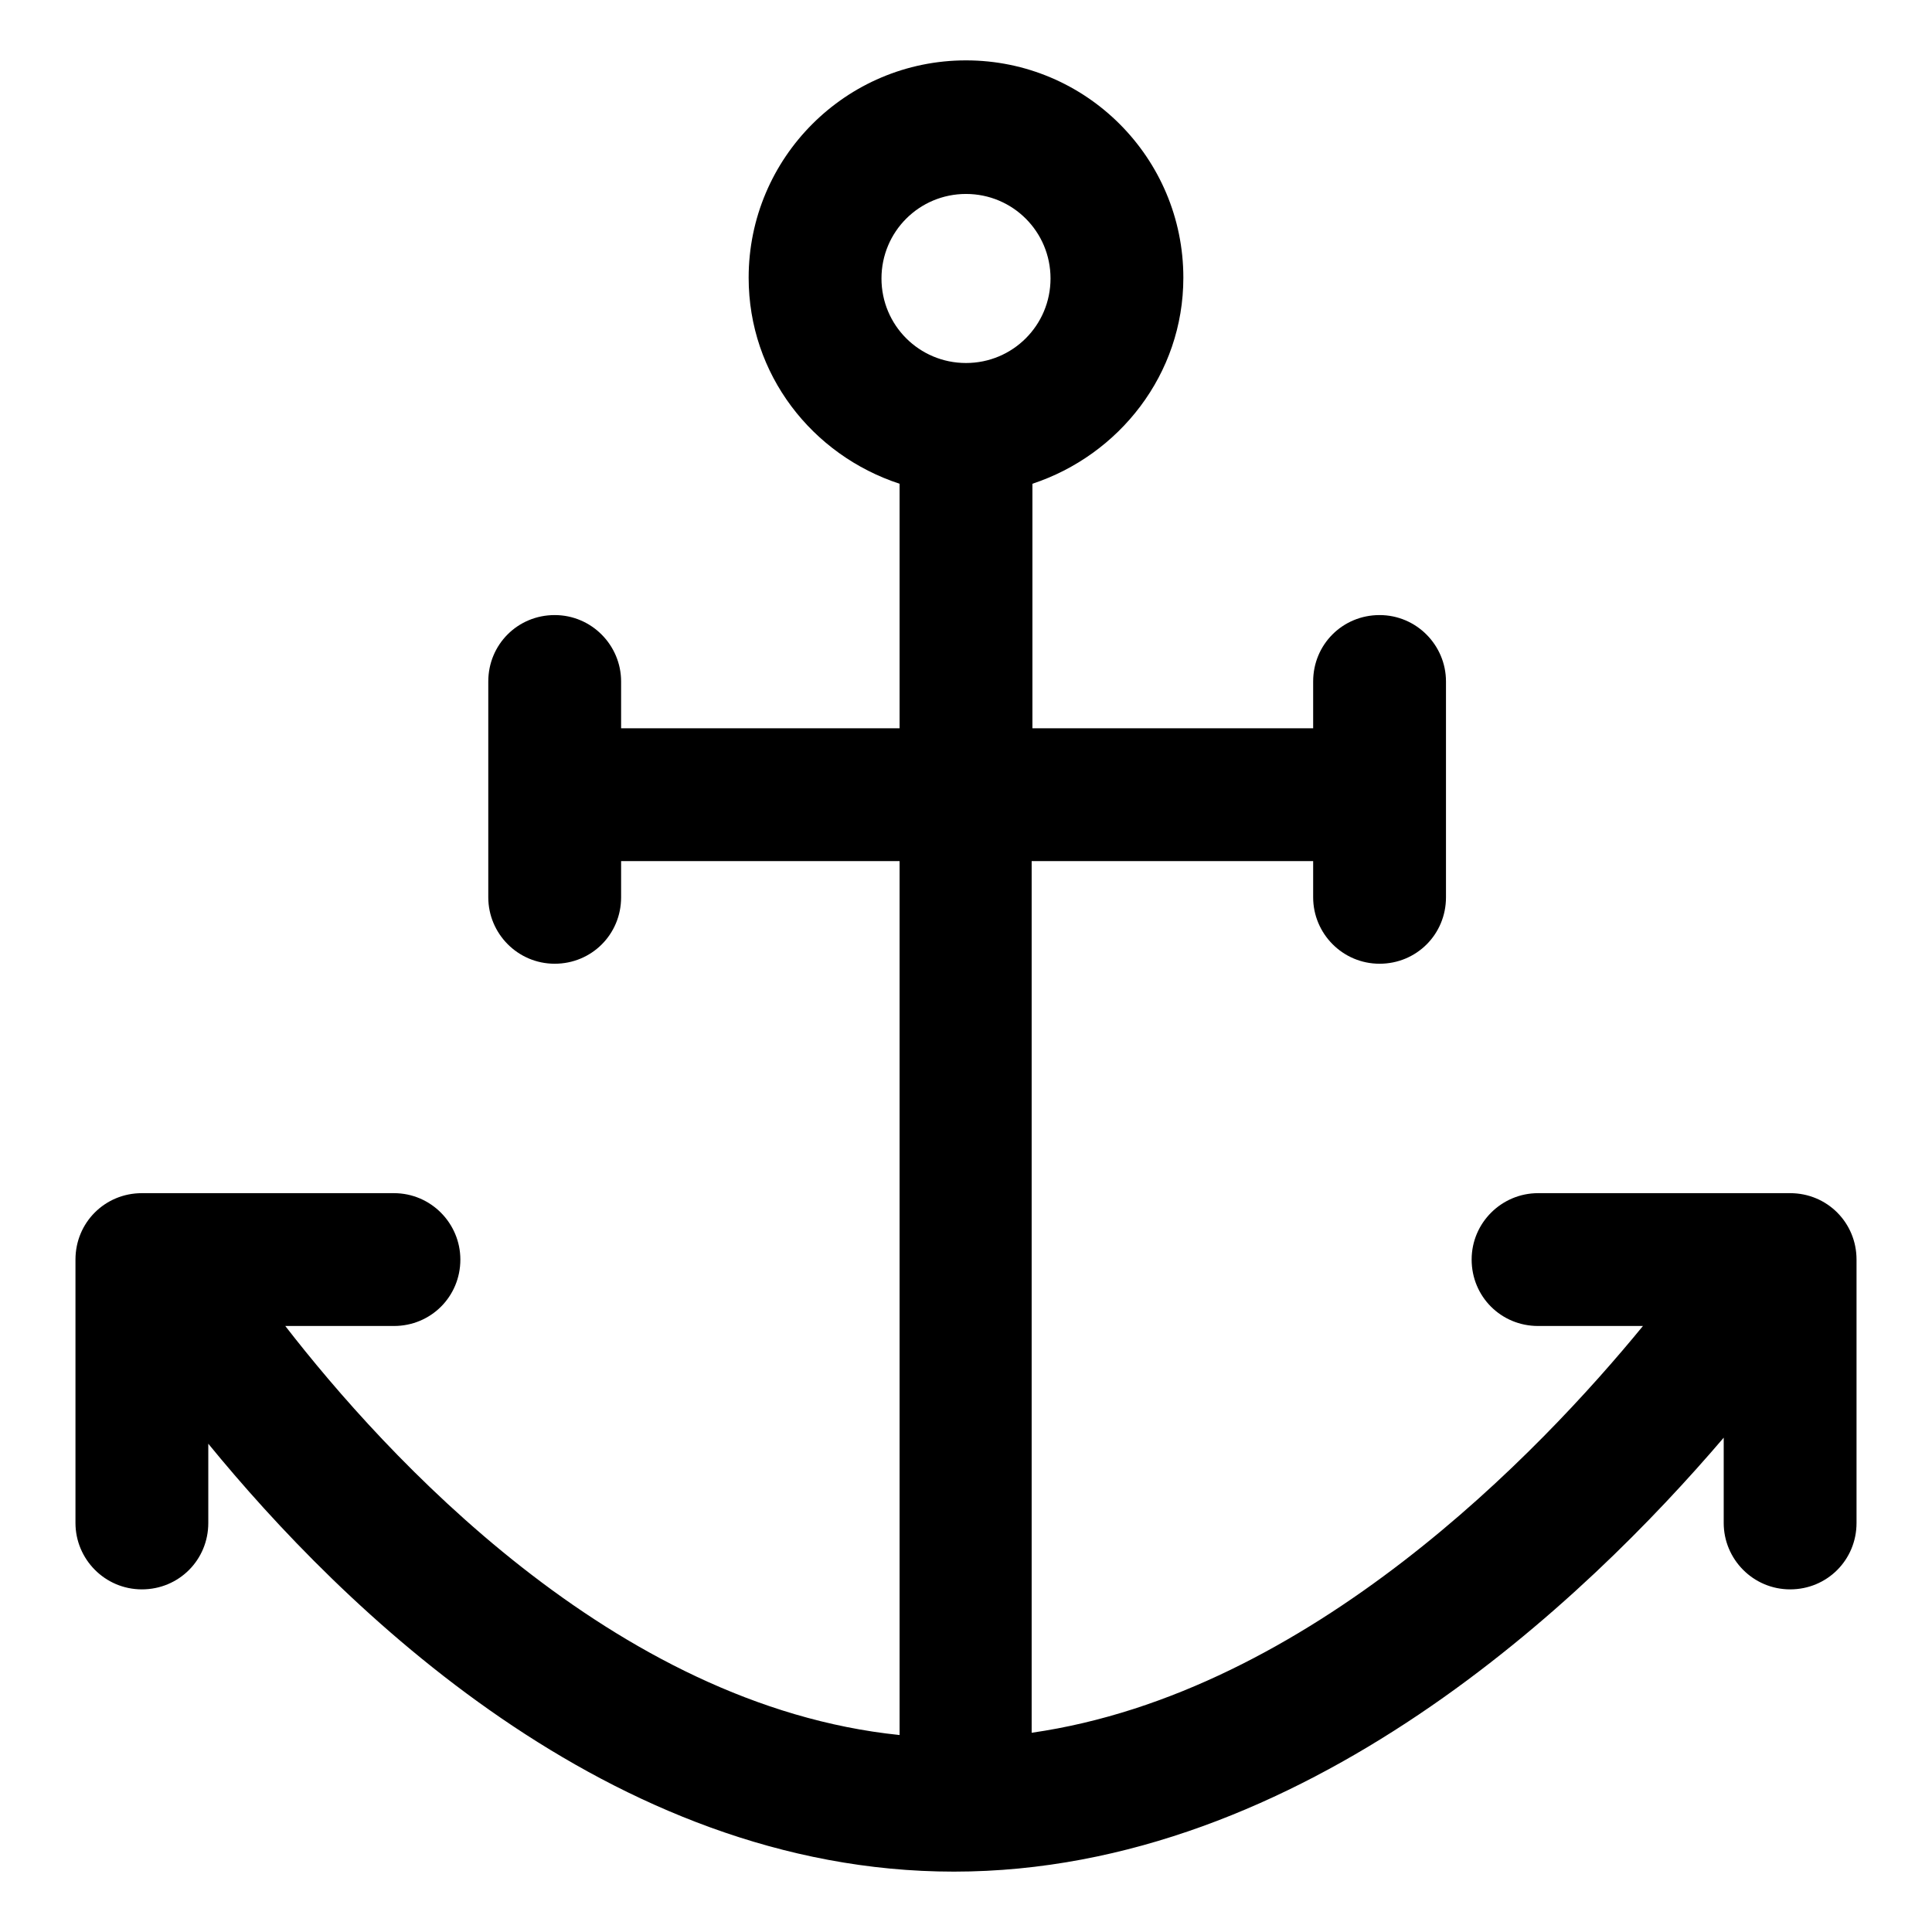 <?xml version="1.0" encoding="utf-8"?>
<!-- Svg Vector Icons : http://www.onlinewebfonts.com/icon -->
<!DOCTYPE svg PUBLIC "-//W3C//DTD SVG 1.1//EN" "http://www.w3.org/Graphics/SVG/1.1/DTD/svg11.dtd">
<svg version="1.1" xmlns="http://www.w3.org/2000/svg" xmlns:xlink="http://www.w3.org/1999/xlink" x="0px" y="0px" viewBox="0 0 256 256" enable-background="new 0 0 256 256" xml:space="preserve">
<g><g><g><path fill="#000000" d="M237.2,158.1l-33.4,0l0,0c-4.8,0-8.8,3.9-8.8,8.8c0,4.9,3.9,8.8,8.8,8.8l13.9,0c-13.6,16.6-44.1,48.6-81,53.9V114.1H174v4.8c0,4.8,3.9,8.8,8.8,8.8c4.9,0,8.8-3.9,8.8-8.8V90.3c0-4.8-3.9-8.8-8.8-8.8c-4.9,0-8.8,3.9-8.8,8.8v6.2h-37.2V64.1c11.5-3.8,20-14.5,20-27.3c0-15.9-12.9-28.8-28.8-28.8c-15.9,0-28.8,12.9-28.8,28.8c0,12.8,8.4,23.5,20,27.3v32.4H82.3v-6.2c0-4.8-3.9-8.8-8.8-8.8c-4.9,0-8.8,3.9-8.8,8.8v28.6c0,4.8,3.9,8.8,8.8,8.8c4.9,0,8.8-3.9,8.8-8.8v-4.8h36.9v115.8c-38-3.9-68.3-37.3-81.4-54.2h14.4c4.9,0,8.8-3.9,8.8-8.8c0-4.8-3.9-8.8-8.8-8.8l0,0l-33.4,0c-4.9,0-8.8,3.9-8.8,8.8v34.9c0,4.8,3.9,8.8,8.8,8.8c4.9,0,8.8-3.9,8.8-8.8v-10.5c17.5,21.4,53.1,56.7,98.8,56.7c46.3,0,83.9-36.3,102-57.5v11.3c0,4.8,3.9,8.8,8.8,8.8c4.9,0,8.8-3.9,8.8-8.8v-34.9C246,162,242.1,158.1,237.2,158.1z M128,25.7c6.2,0,11.2,5,11.2,11.2c0,6.2-5,11.2-11.2,11.2c-6.2,0-11.2-5-11.2-11.2C116.8,30.7,121.8,25.7,128,25.7z"/></g><g></g><g></g><g></g><g></g><g></g><g></g><g></g><g></g><g></g><g></g><g></g><g></g><g></g><g></g><g></g></g></g>
</svg>
